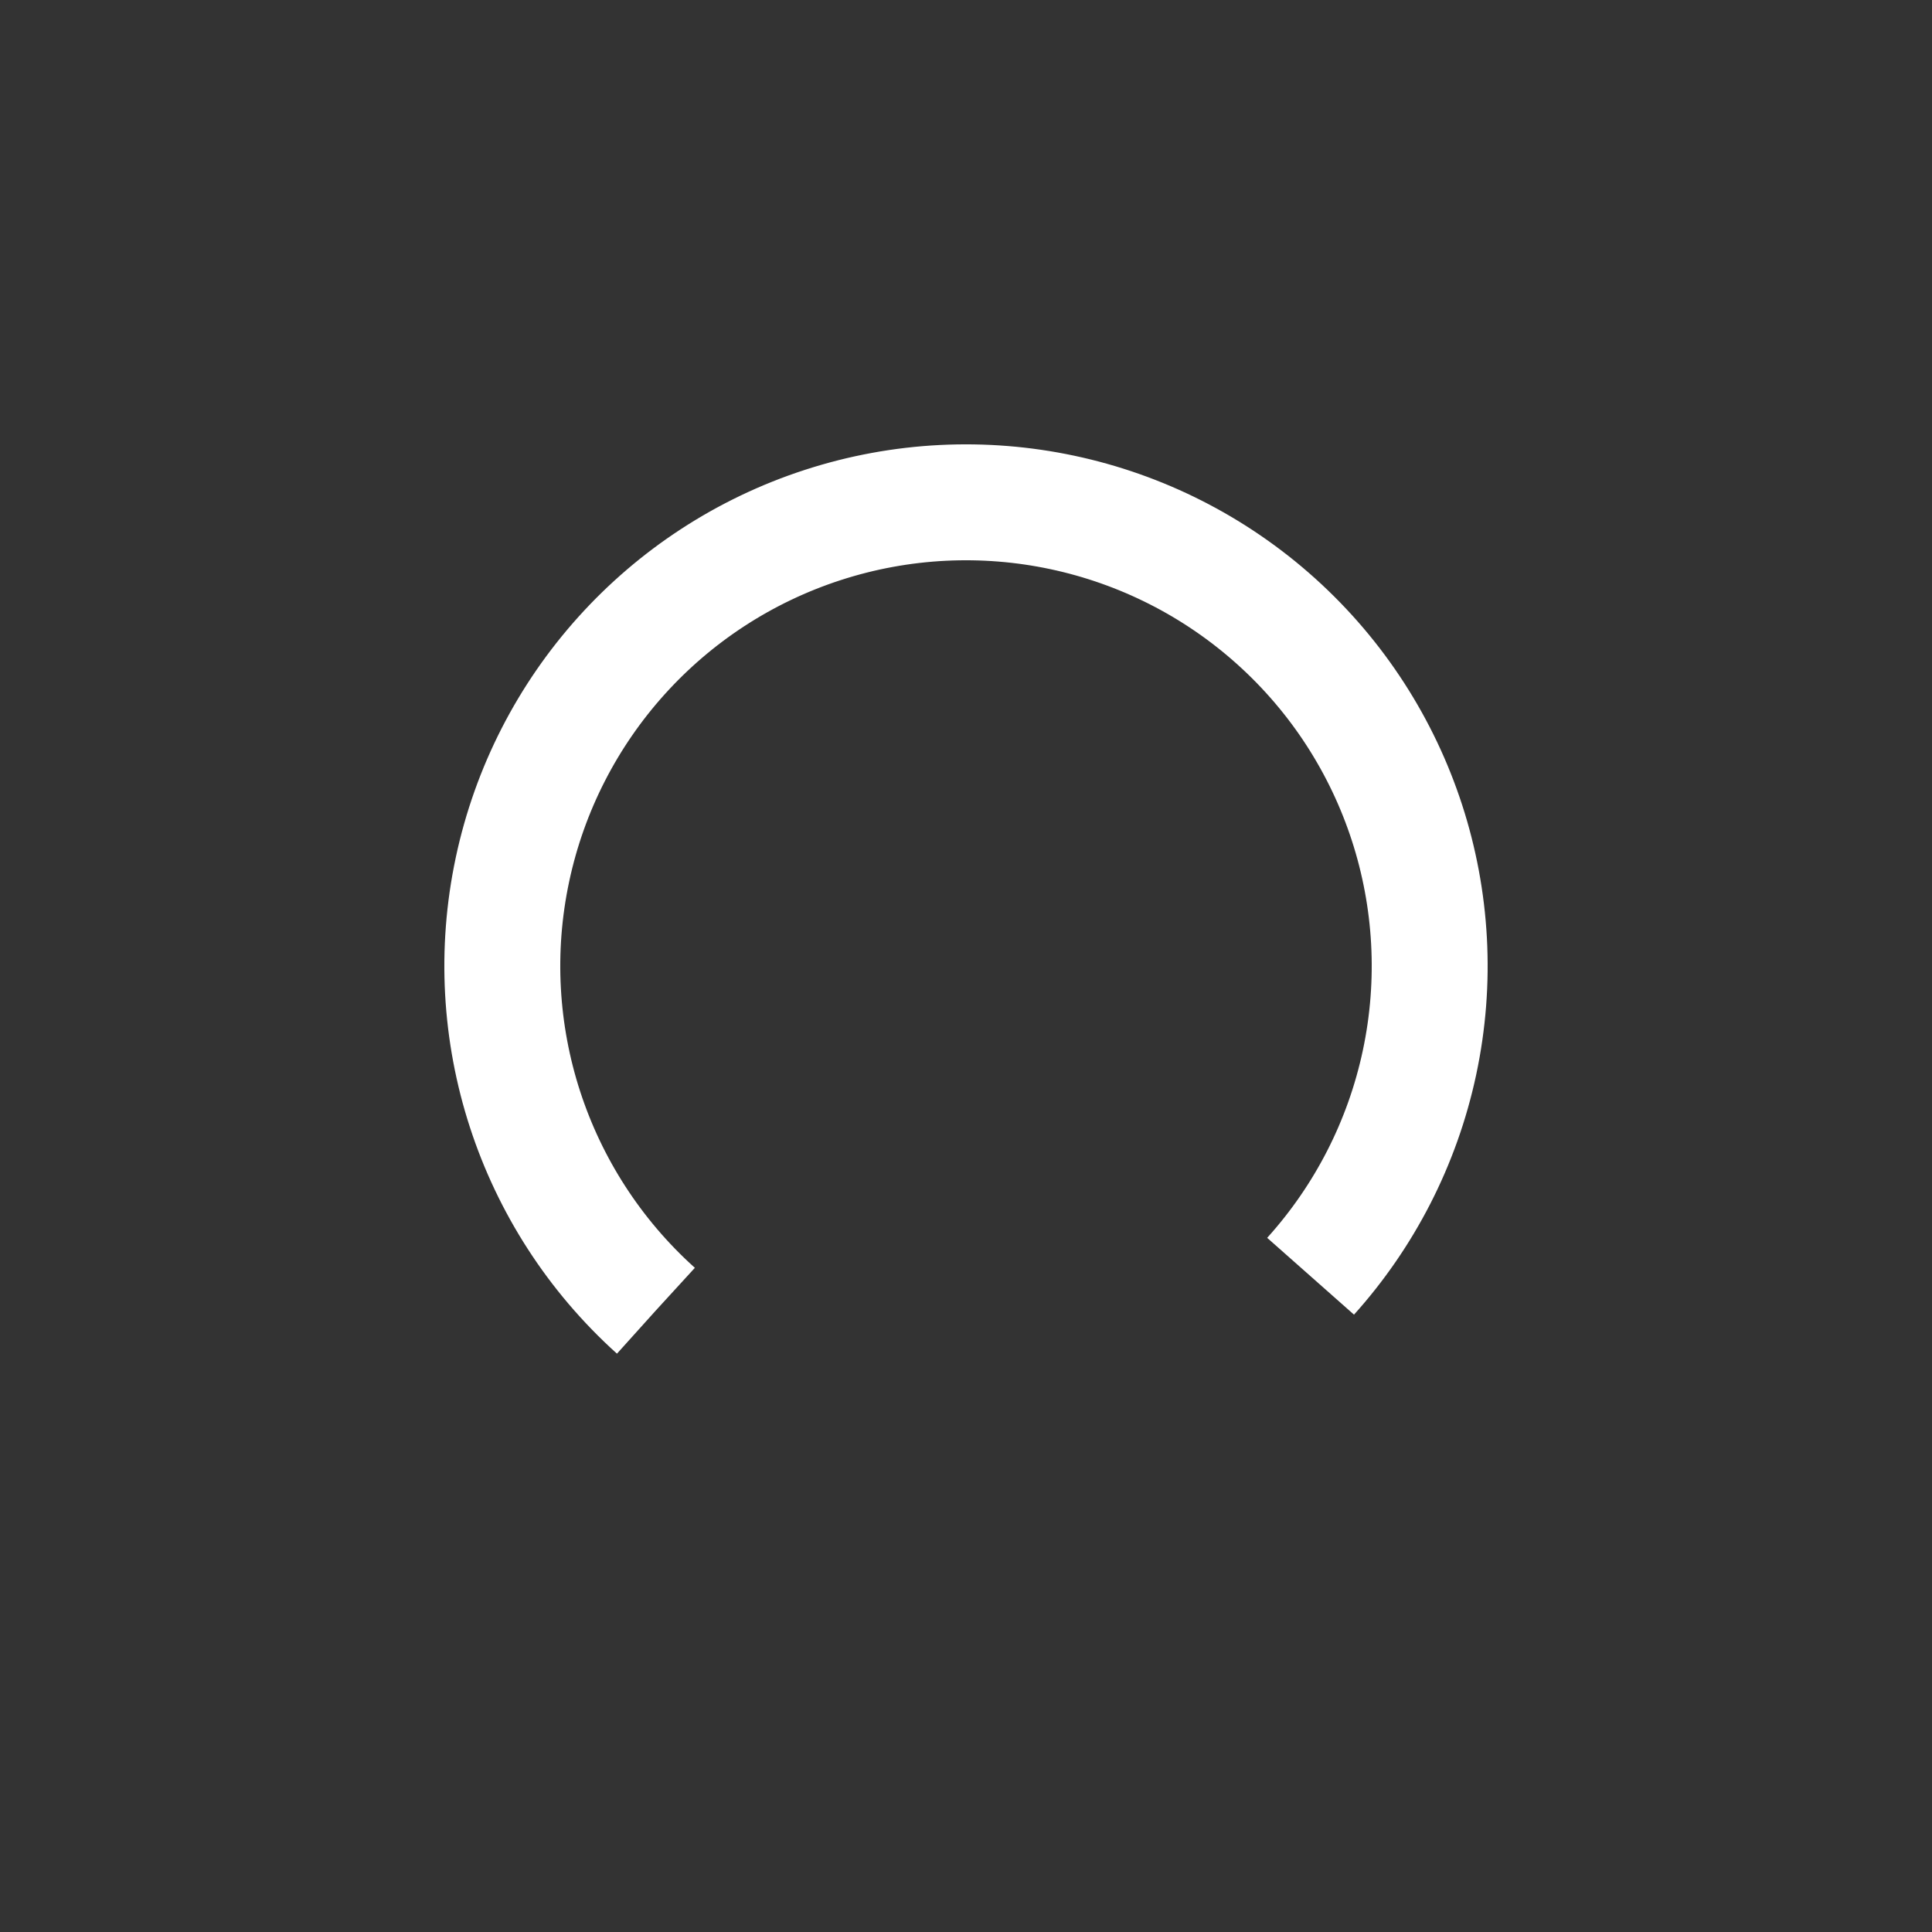 <svg width="64" height="64" xmlns="http://www.w3.org/2000/svg" viewBox="0 0 100 100" preserveAspectRatio="xMidYMid" class="lds-rolling" style="background:none"><rect x="0" y="0" width="100" height="100" fill="#333333" stroke="none"/><circle cx="50" cy="50" fill="none" stroke="#fff" stroke-width="6" r="24" stroke-dasharray="113.097 39.699" transform="rotate(132 50 50)"><animateTransform attributeName="transform" type="rotate" calcMode="linear" values="0 50 50;360 50 50" keyTimes="0;1" dur="1s" begin="0s" repeatCount="indefinite"/></circle></svg>
